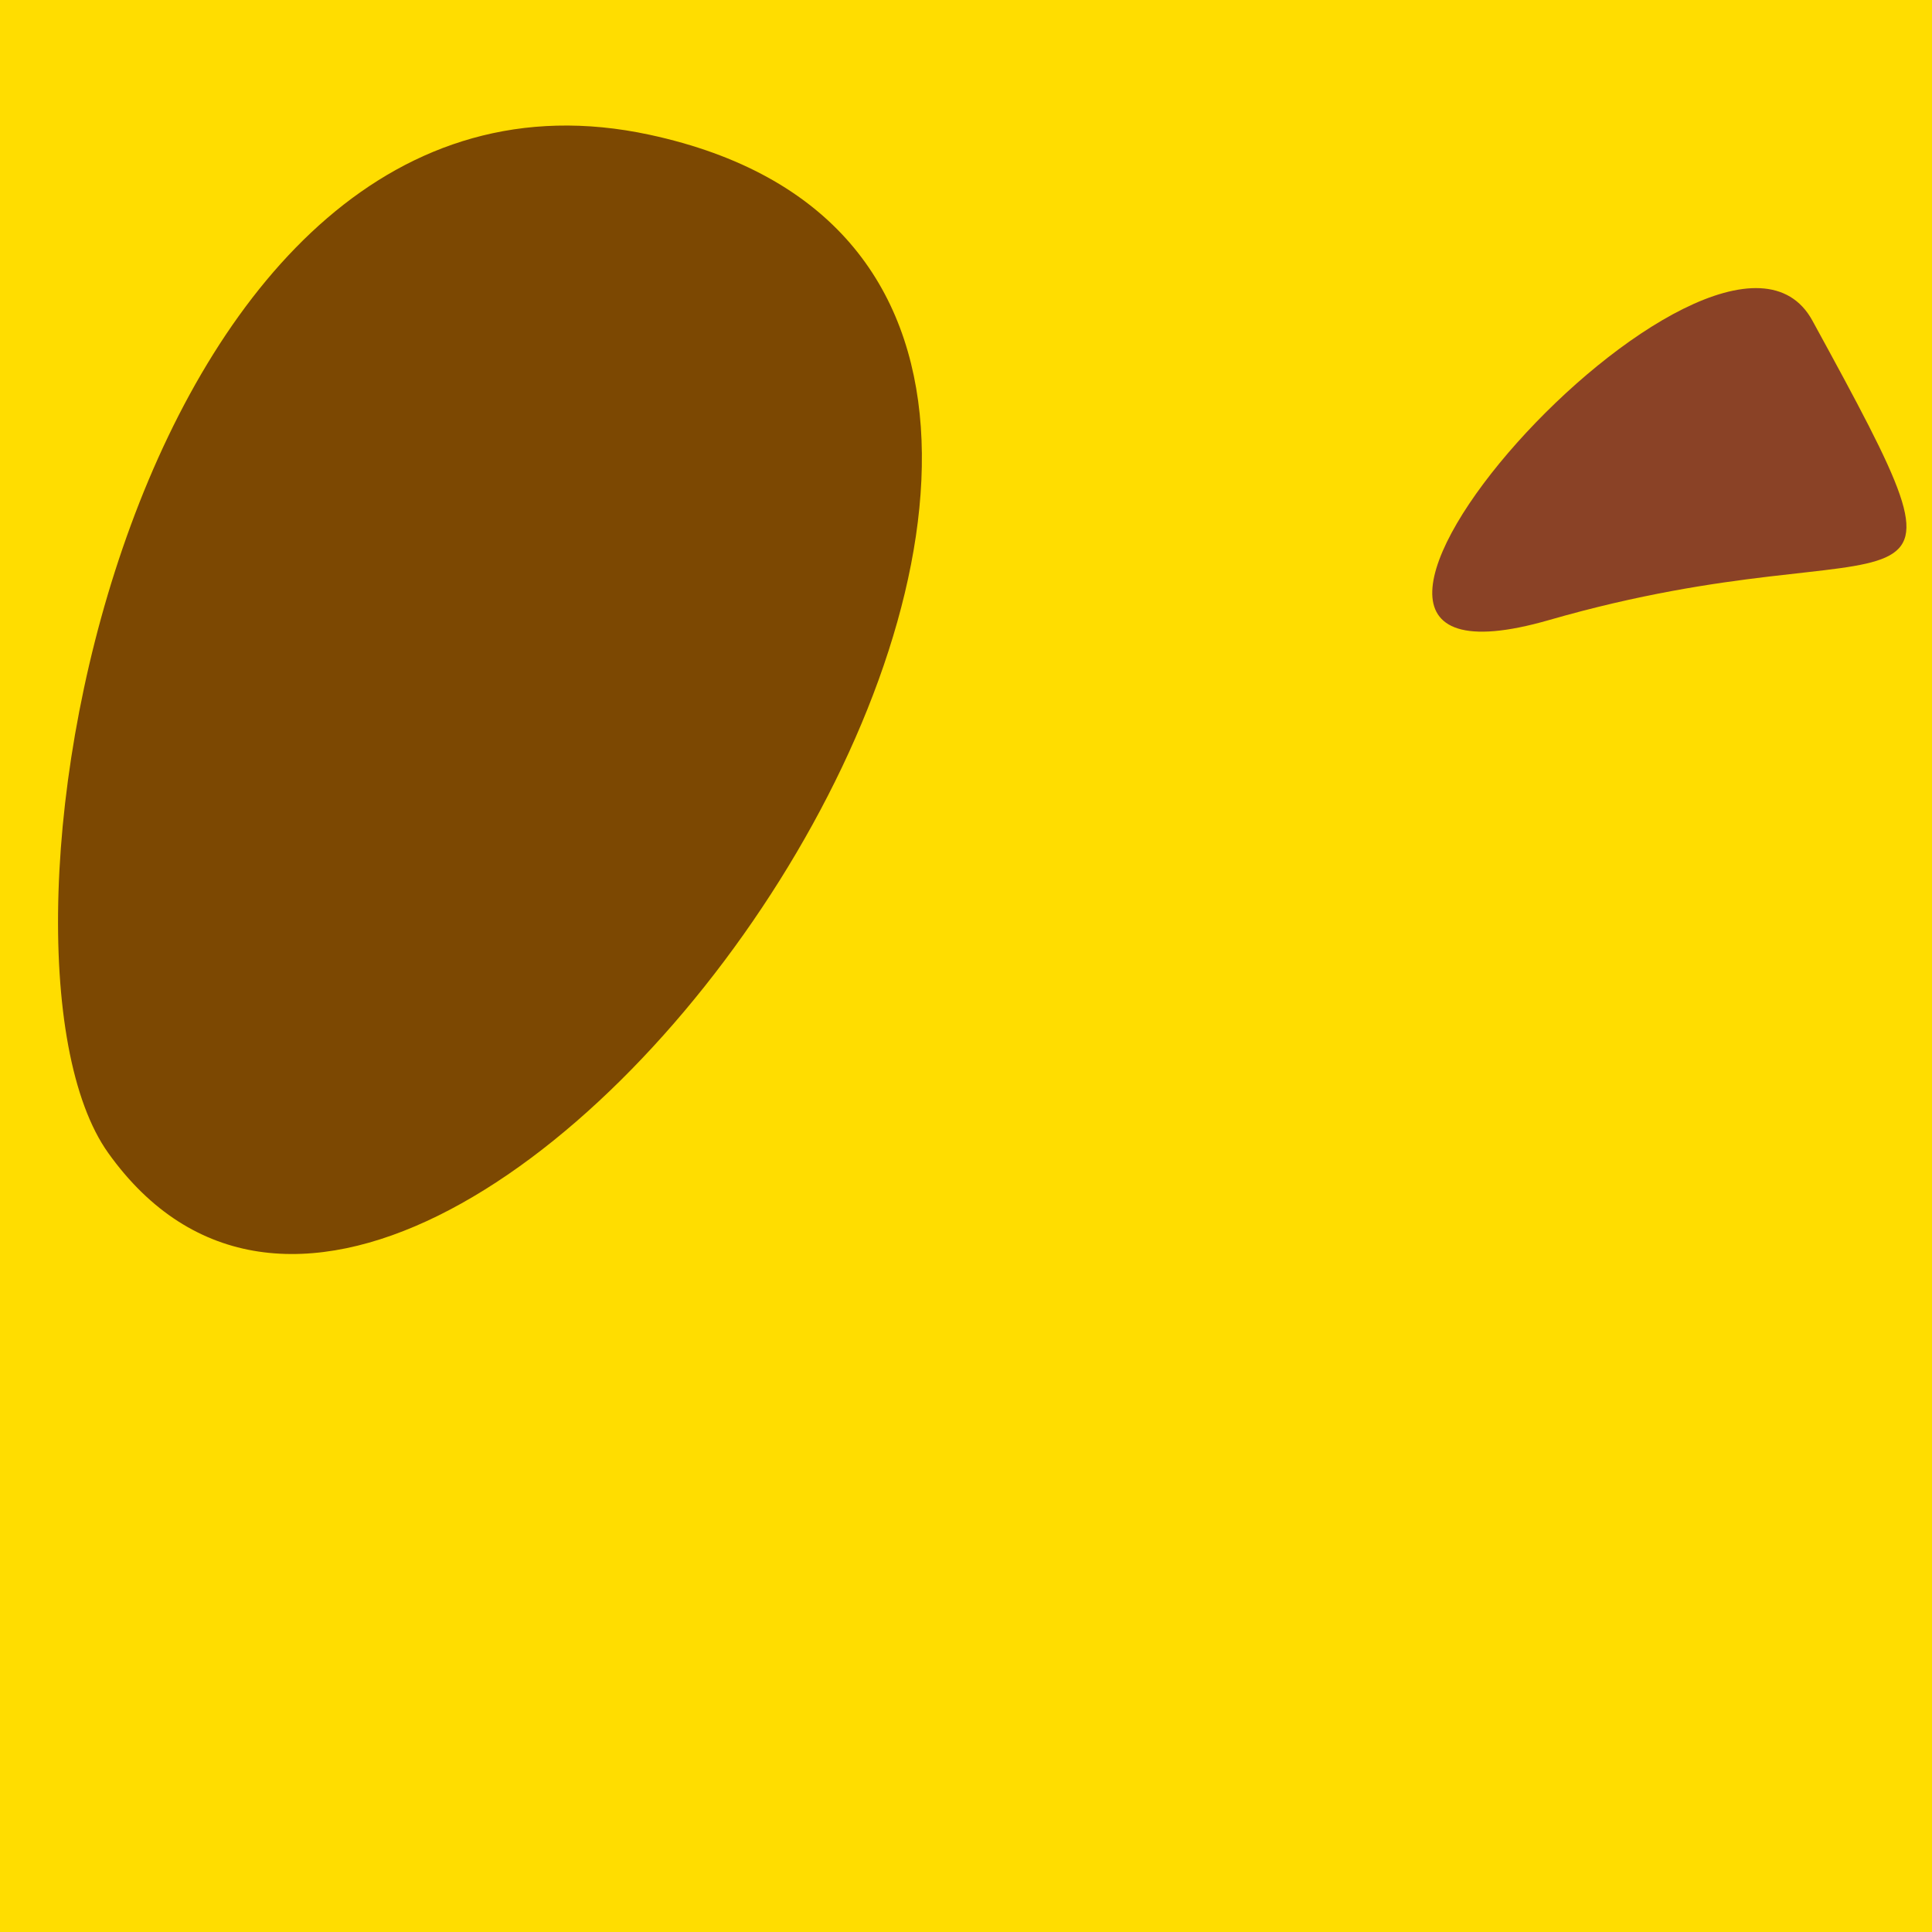 <?xml version="1.0" standalone="no"?>
<svg xmlns:xlink="http://www.w3.org/1999/xlink" xmlns="http://www.w3.org/2000/svg" width="128" height="128"><g><rect width="128" height="128" fill="#fd0"></rect><path d="M 7.172 76.389 C 29.561 107.74 91.456 19.353 43.032 8.927 C 8.922 1.582 -2.549 62.777 7.172 76.389" fill="rgb(124,72,2)"></path><path d="M 102.62 41.082 C 126.631 34.162 132.267 43.545 120.078 21.245 C 113.849 9.849 79.914 47.626 102.62 41.082" fill="rgb(138,66,38)"></path></g></svg>